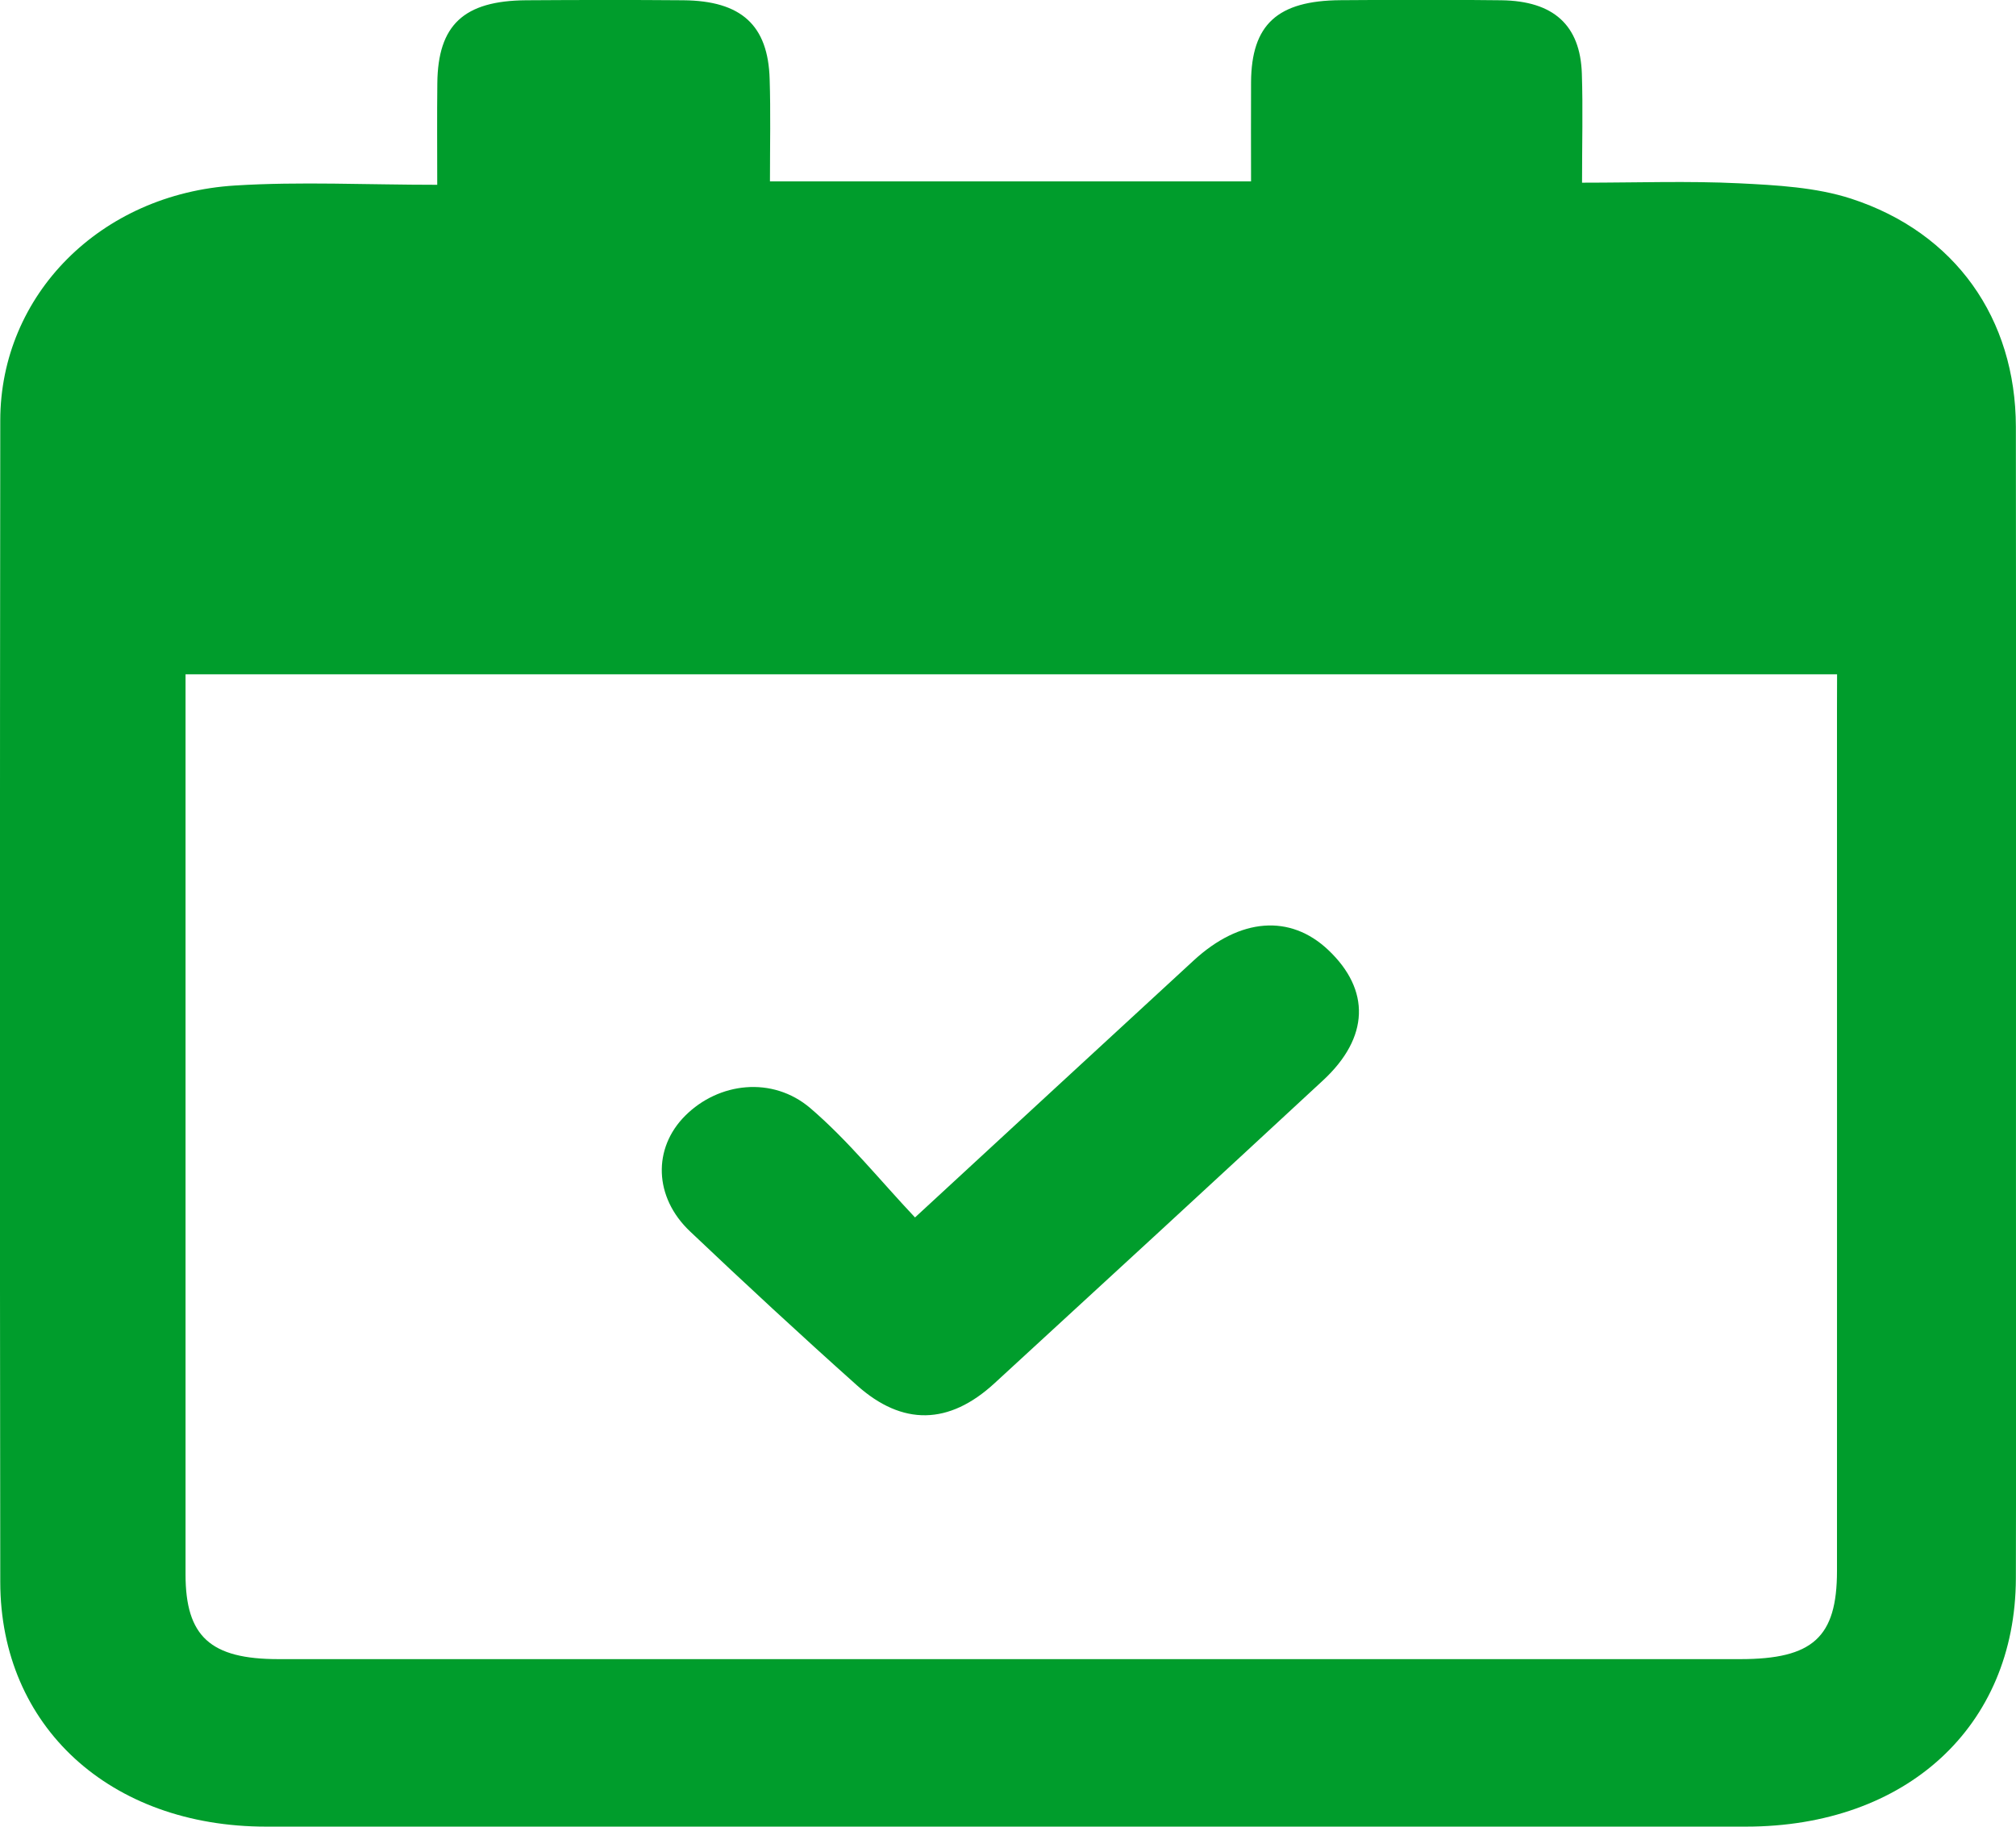 <svg width="128" height="116" viewBox="0 0 128 116" fill="none" xmlns="http://www.w3.org/2000/svg">
<g clip-path="url(#clip0_8330:314768)">
<path d="M48.886 11.517C59.203 11.517 69.169 11.517 79.432 11.517C79.432 9.37 79.42 7.297 79.432 5.218C79.456 1.559 81.102 0.04 85.114 0.012C88.52 -0.011 91.921 -0.027 95.328 0.017C98.638 0.062 100.332 1.598 100.435 4.669C100.508 6.888 100.447 9.107 100.447 11.601C103.951 11.601 107.188 11.483 110.414 11.64C112.804 11.758 115.303 11.892 117.53 12.615C124.156 14.772 127.98 20.242 127.992 27.101C128.01 43.1 127.998 59.099 127.998 75.093C127.998 83.476 128.016 91.859 127.992 100.243C127.956 109.64 121.033 115.995 110.855 115.995C79.535 115.995 48.214 115.995 16.893 115.995C6.994 115.995 0.029 109.64 0.017 100.467C-0.014 75.877 -0.008 51.287 0.017 26.698C0.023 18.734 6.37 12.307 14.927 11.78C19.066 11.522 23.235 11.735 27.761 11.735C27.761 9.421 27.743 7.353 27.767 5.285C27.803 1.587 29.443 0.045 33.407 0.017C36.735 -0.005 40.063 -0.011 43.391 0.017C47.064 0.051 48.771 1.598 48.867 5.027C48.934 7.106 48.886 9.191 48.886 11.517ZM116.64 42.82C81.55 42.82 46.737 42.82 11.78 42.82C11.78 43.621 11.78 44.238 11.78 44.86C11.78 63.229 11.78 81.599 11.78 99.974C11.78 103.924 13.359 105.359 17.68 105.359C48.619 105.359 79.553 105.359 110.492 105.359C115.103 105.359 116.634 103.969 116.634 99.755C116.64 81.526 116.634 63.296 116.634 45.061C116.64 44.378 116.64 43.688 116.64 42.82Z" fill="#009D2C"/>
<path d="M58.096 77.311C64.462 71.438 70.126 66.204 75.796 60.986C78.737 58.28 81.914 58.044 84.328 60.32C87.027 62.869 86.942 65.884 84.001 68.608C77.067 75.035 70.108 81.446 63.137 87.846C60.257 90.491 57.304 90.564 54.405 87.969C50.817 84.764 47.295 81.502 43.816 78.201C41.51 76.022 41.438 72.912 43.507 70.849C45.631 68.725 49.044 68.322 51.446 70.367C53.867 72.441 55.864 74.946 58.096 77.311Z" fill="#009D2C"/>
</g>
<defs>
<clipPath id="clip0_8330:314768">
<rect width="128" height="116" fill="white"/>
</clipPath>
</defs>
</svg>
